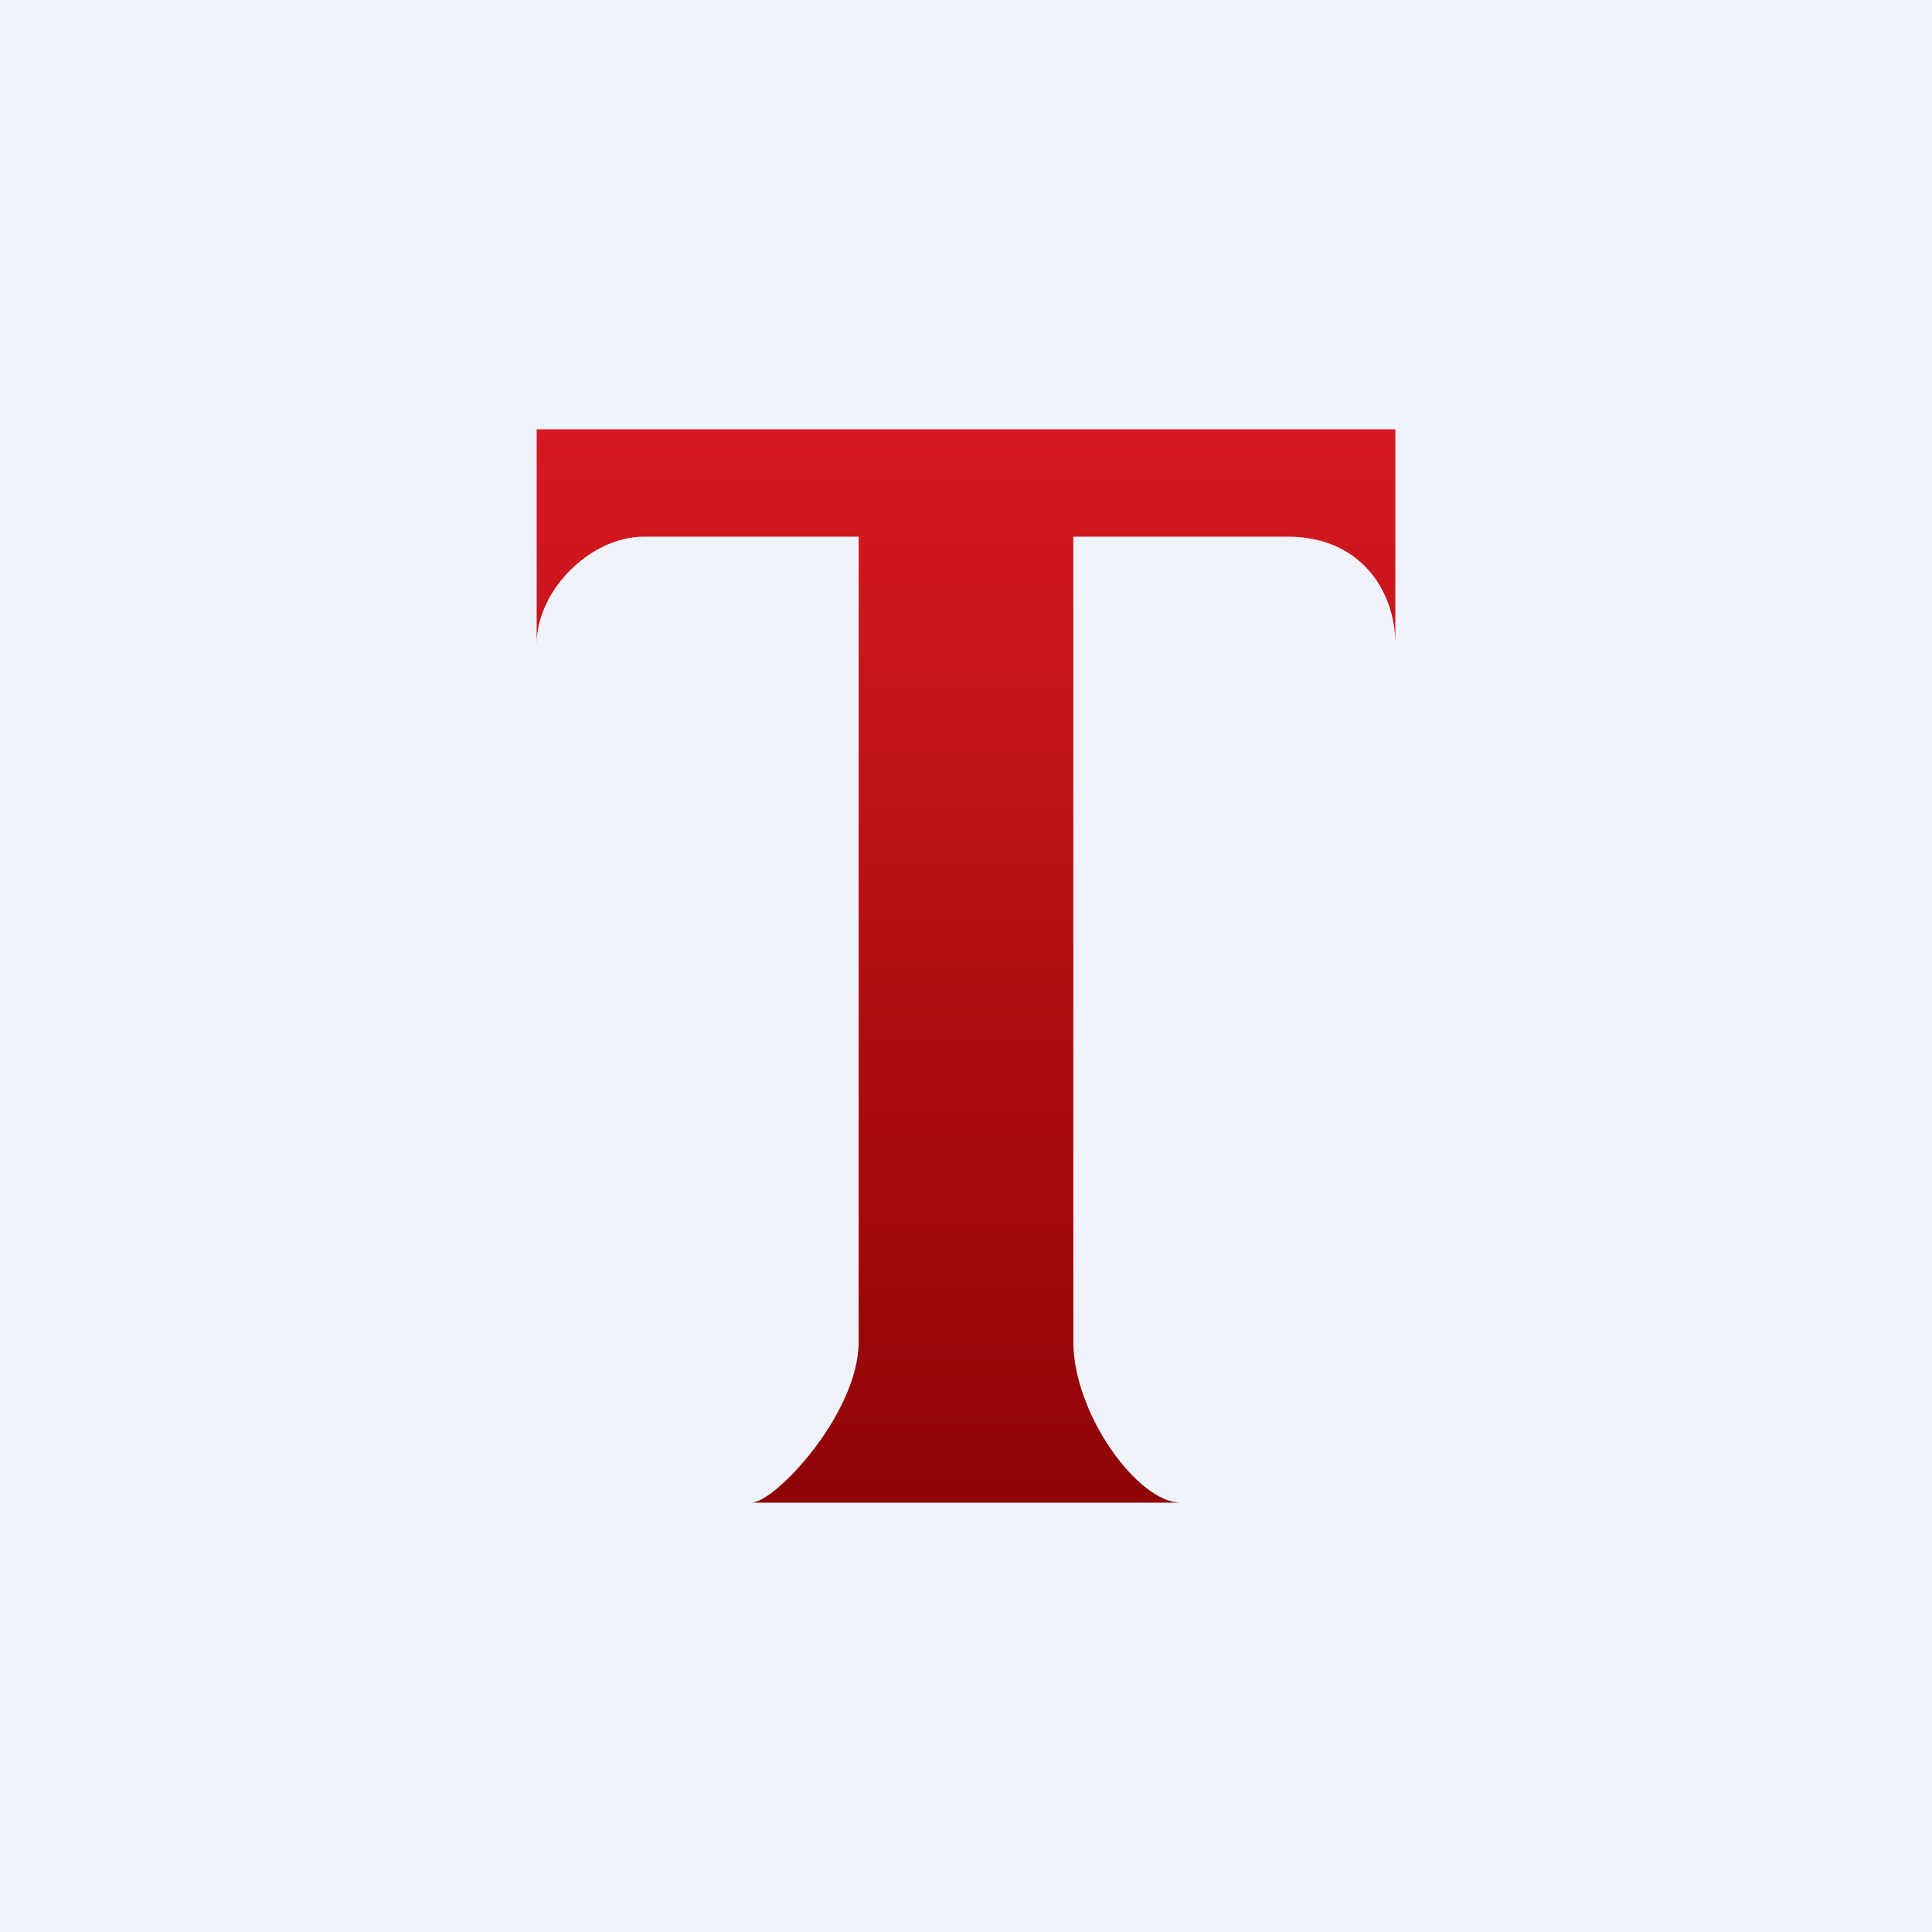 <!-- by TradingView --><svg width="18" height="18" viewBox="0 0 18 18" xmlns="http://www.w3.org/2000/svg"><path fill="#F0F3FA" d="M0 0h18v18H0z"/><path d="M13 4H5v2c0-.5.5-1 1-1h2v7.5c0 .67-.78 1.5-1 1.5h4c-.4 0-1-.83-1-1.5V5h2c.67 0 1 .5 1 1V4Z" fill="url(#a4lq5rtf3)"/><defs><linearGradient id="a4lq5rtf3" x1="9.01" y1="4" x2="9.01" y2="14" gradientUnits="userSpaceOnUse"><stop stop-color="#D61920"/><stop offset="1" stop-color="#8E0405"/></linearGradient></defs></svg>